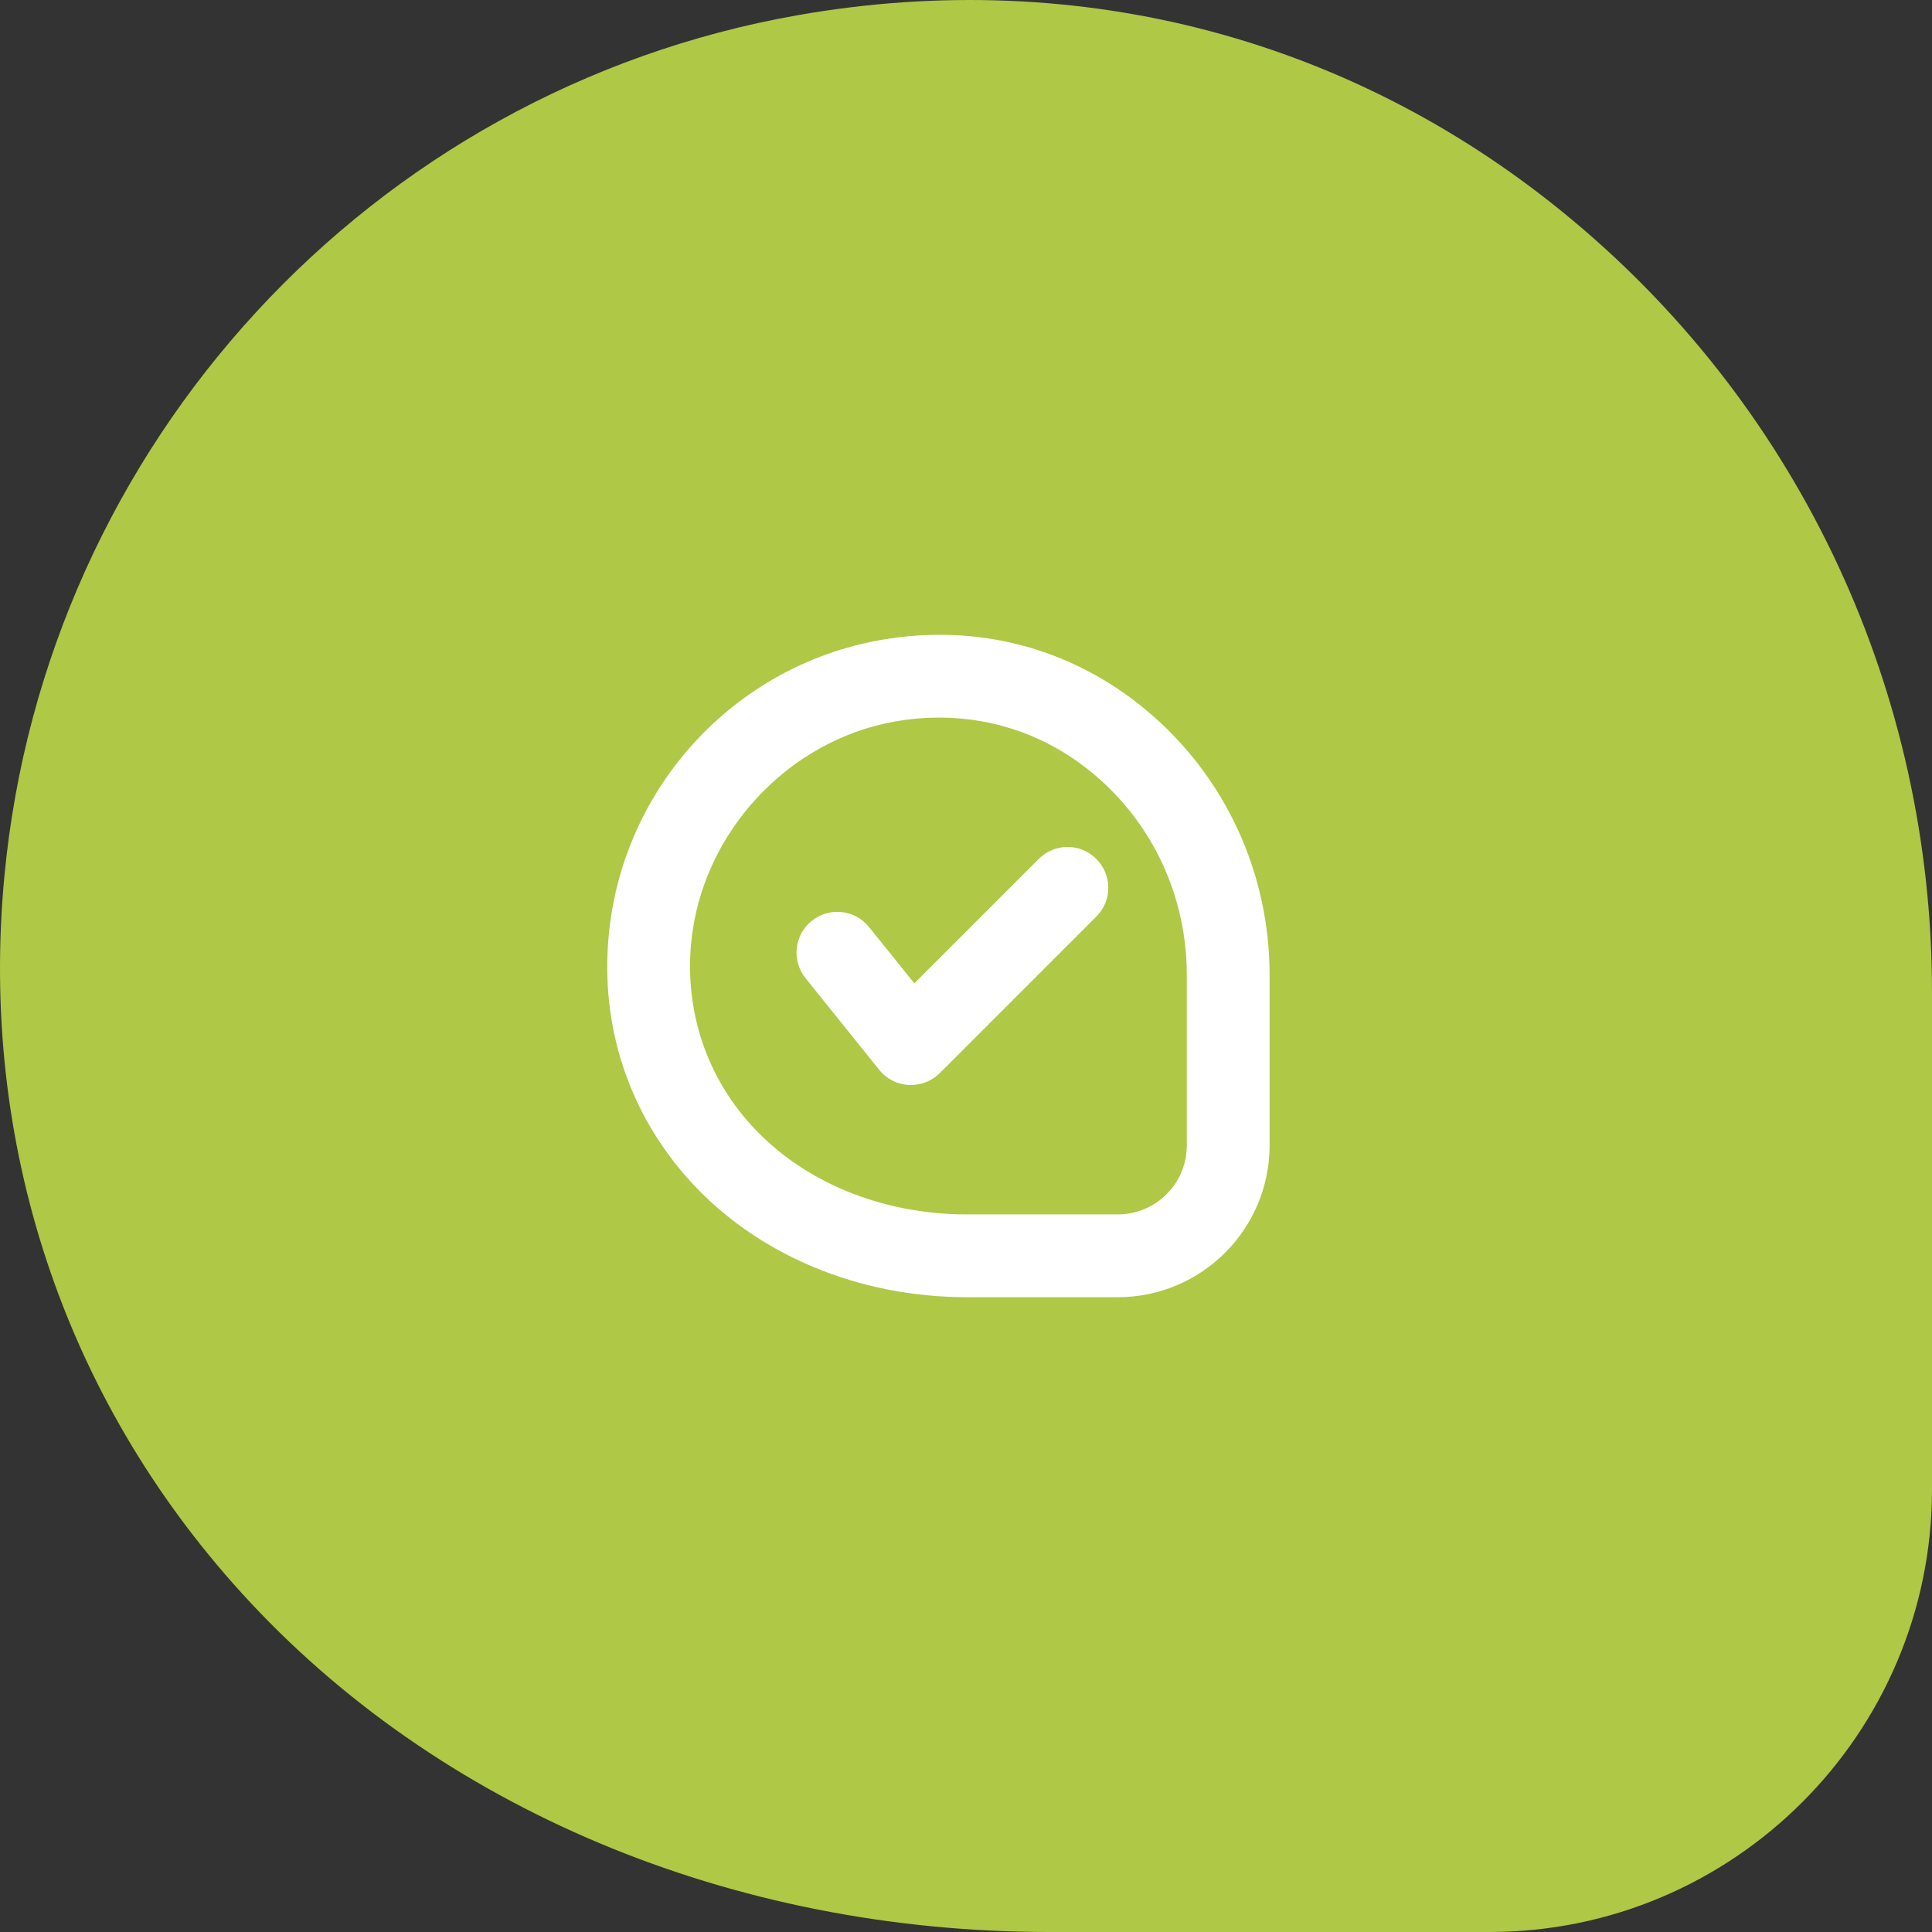 <svg width="70" height="70" viewBox="0 0 70 70" fill="none" xmlns="http://www.w3.org/2000/svg">
<rect x="0" y="0" width="70" height="70" fill="#333333" stroke="none"/>
<path d="M57.052 8.042C49.163 1.412 39.154 -1.254 28.899 0.551C13.449 3.271 1.636 16.095 0.159 31.748C-0.757 41.4 2.306 50.628 8.759 57.723C15.855 65.529 26.52 70 38.019 70H53.962C62.808 70 70 62.809 70 53.964V35.945C70 25.118 65.283 14.946 57.052 8.042Z" fill="#AFC845"/>
<g clip-path="url(#clip0_71_3062)">
<path d="M41.561 25.756C38.856 23.483 35.425 22.569 31.909 23.188C26.612 24.12 22.562 28.517 22.056 33.884C21.742 37.194 22.792 40.358 25.004 42.791C27.437 45.467 31.093 47 35.036 47H40.501C43.534 47 46 44.534 46 41.502V35.323C46 31.611 44.383 28.123 41.561 25.756ZM43 41.502C43 42.88 41.879 44 40.497 44H35.036C31.937 44 29.092 42.823 27.222 40.77C25.586 38.97 24.812 36.627 25.042 34.166C25.417 30.205 28.52 26.83 32.429 26.141C32.968 26.047 33.503 26 34.033 26C36.086 26 38.031 26.703 39.634 28.053C41.776 29.848 43 32.497 43 35.323V41.502Z" fill="white"/>
<path d="M37.637 31.119L33.128 35.628L31.487 33.589C30.976 32.952 30.048 32.853 29.411 33.364C28.773 33.875 28.675 34.803 29.186 35.441L31.857 38.764C32.12 39.092 32.509 39.289 32.926 39.312C32.954 39.312 32.978 39.312 33.006 39.312C33.395 39.312 33.77 39.158 34.051 38.881L39.723 33.209C40.3 32.633 40.3 31.7 39.723 31.123C39.151 30.542 38.214 30.542 37.637 31.119Z" fill="white"/>
</g>
<defs>
<clipPath id="clip0_71_3062">
<rect width="24" height="24" fill="white" transform="translate(22 23)"/>
</clipPath>
</defs>
</svg>
